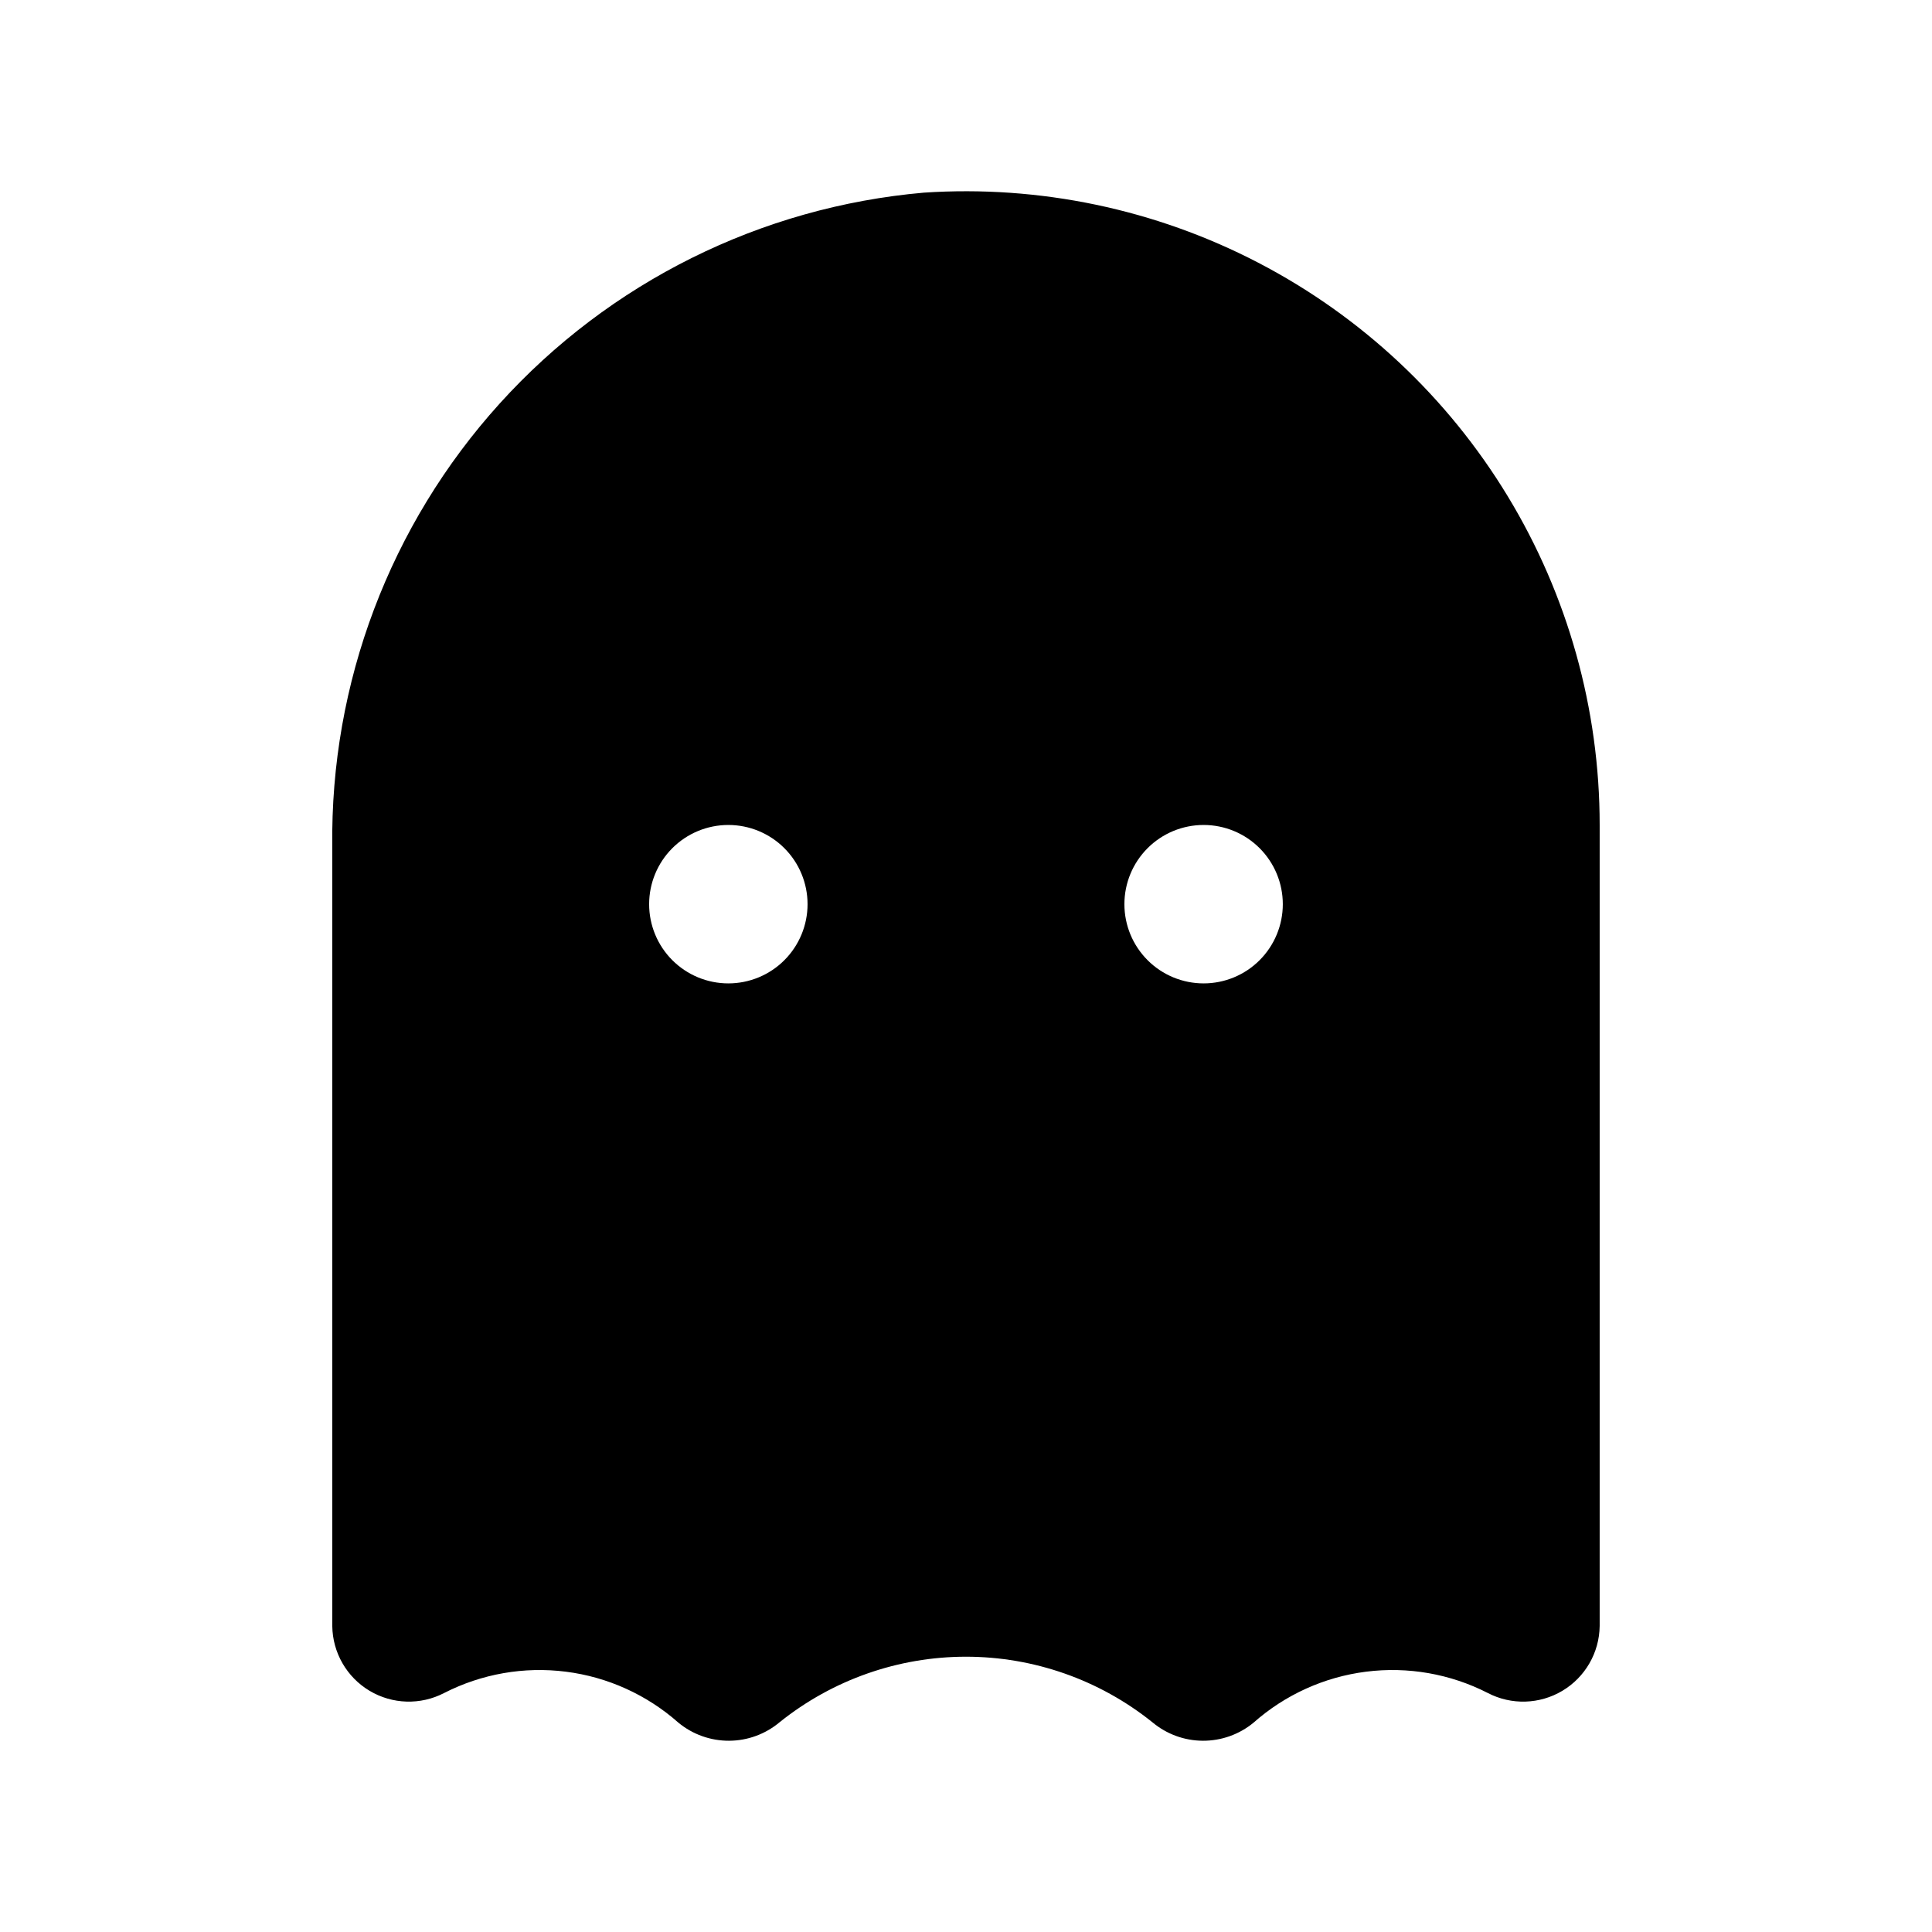 <?xml version="1.0" encoding="UTF-8"?>
<!-- Uploaded to: ICON Repo, www.iconrepo.com, Generator: ICON Repo Mixer Tools -->
<svg fill="#000000" width="800px" height="800px" version="1.1" viewBox="144 144 512 512" xmlns="http://www.w3.org/2000/svg">
 <path d="m567.93 574.93v-212.3c0-30.746-8.438-60.898-24.398-87.176-15.961-26.281-38.828-47.672-66.109-61.848-27.281-14.18-57.93-20.594-88.605-18.551-43.176 3.781-83.324 23.746-112.4 55.891-29.07 32.145-44.918 74.09-44.359 117.43v206.56c0.094 7.039 3.832 13.523 9.871 17.137 6.043 3.613 13.523 3.836 19.77 0.59 9.941-5.082 21.188-7.055 32.266-5.648 11.078 1.402 21.477 6.117 29.836 13.523 3.777 3.109 8.523 4.801 13.418 4.777 4.894-0.02 9.625-1.754 13.375-4.898 14.012-11.242 31.438-17.371 49.402-17.371 17.961 0 35.391 6.129 49.398 17.371 3.75 3.144 8.48 4.879 13.375 4.898 4.894 0.023 9.641-1.668 13.418-4.777 8.359-7.406 18.758-12.121 29.836-13.523 11.078-1.406 22.324 0.566 32.266 5.648 6.246 3.25 13.73 3.023 19.773-0.59 6.039-3.613 9.777-10.102 9.867-17.141zm-230.91-170.32c-5.57 0-10.906-2.211-14.844-6.148s-6.148-9.277-6.148-14.844 2.211-10.906 6.148-14.844 9.273-6.148 14.844-6.148c5.566 0 10.906 2.211 14.844 6.148 3.934 3.938 6.148 9.277 6.148 14.844s-2.215 10.906-6.148 14.844c-3.938 3.938-9.277 6.148-14.844 6.148zm125.95 0c-5.57 0-10.91-2.211-14.844-6.148-3.938-3.938-6.148-9.277-6.148-14.844s2.211-10.906 6.148-14.844c3.934-3.938 9.273-6.148 14.844-6.148 5.566 0 10.906 2.211 14.84 6.148 3.938 3.938 6.148 9.277 6.148 14.844s-2.211 10.906-6.148 14.844c-3.934 3.938-9.273 6.148-14.84 6.148z"/>
</svg>